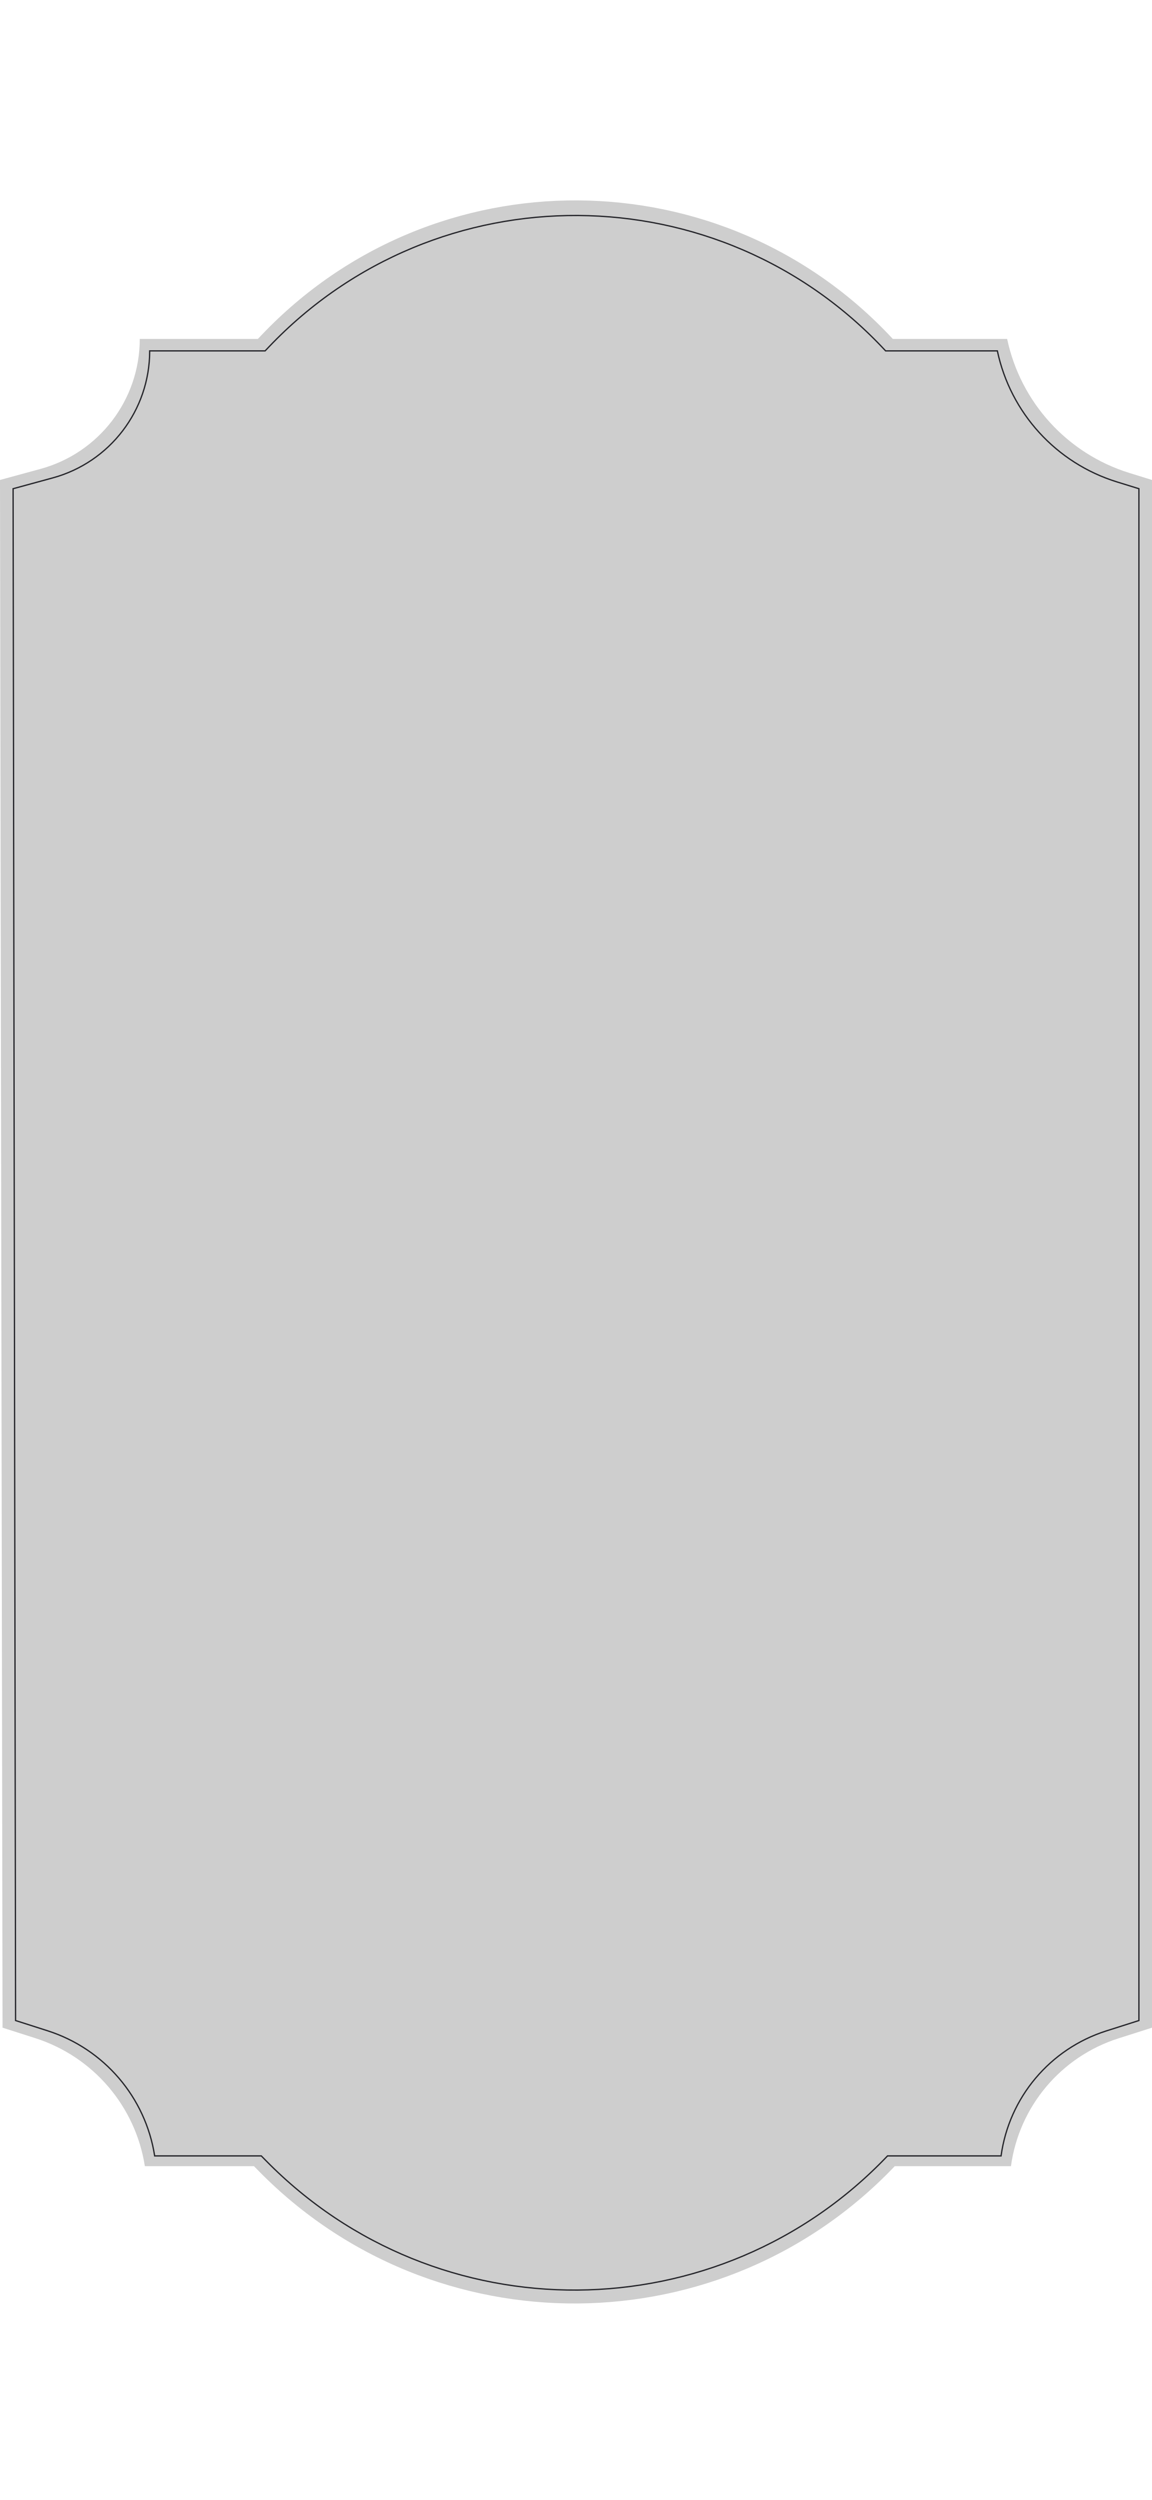 <?xml version="1.0" encoding="UTF-8"?> <svg xmlns="http://www.w3.org/2000/svg" width="300" height="651" viewBox="0 0 300 651" fill="none"> <path d="M10.542 122.108L0 124.983L0.662 528.008L9.19 530.737C24.244 535.554 35.288 548.458 37.724 564.075H66.136L67.382 565.343C113.023 611.819 188.087 611.244 233.011 564.075H263.269C265.402 548.51 276.296 535.559 291.265 530.791L300 528.008V124.983L294.125 123.163C277.967 118.158 265.782 104.802 262.276 88.254H232.5C188.261 40.559 112.948 40.094 68.124 87.239L67.159 88.254H36.4C36.4 104.078 25.809 117.945 10.542 122.108Z" fill="#CECECE"></path> <path d="M13.713 124.452L3.41 127.261L4.057 526.147L12.392 528.814C27.103 533.522 37.896 546.132 40.277 561.395H68.043L69.26 562.634C113.864 608.053 187.223 607.492 231.126 561.395H260.695C262.781 546.183 273.426 533.527 288.056 528.866L296.592 526.147V127.261L290.85 125.483C275.06 120.591 263.152 107.539 259.725 91.367H230.626C187.393 44.755 113.792 44.301 69.986 90.375L69.043 91.367H38.983C38.983 106.832 28.633 120.383 13.713 124.452Z" fill="#CECECE" stroke="#28282D" stroke-width="0.34"></path> </svg> 